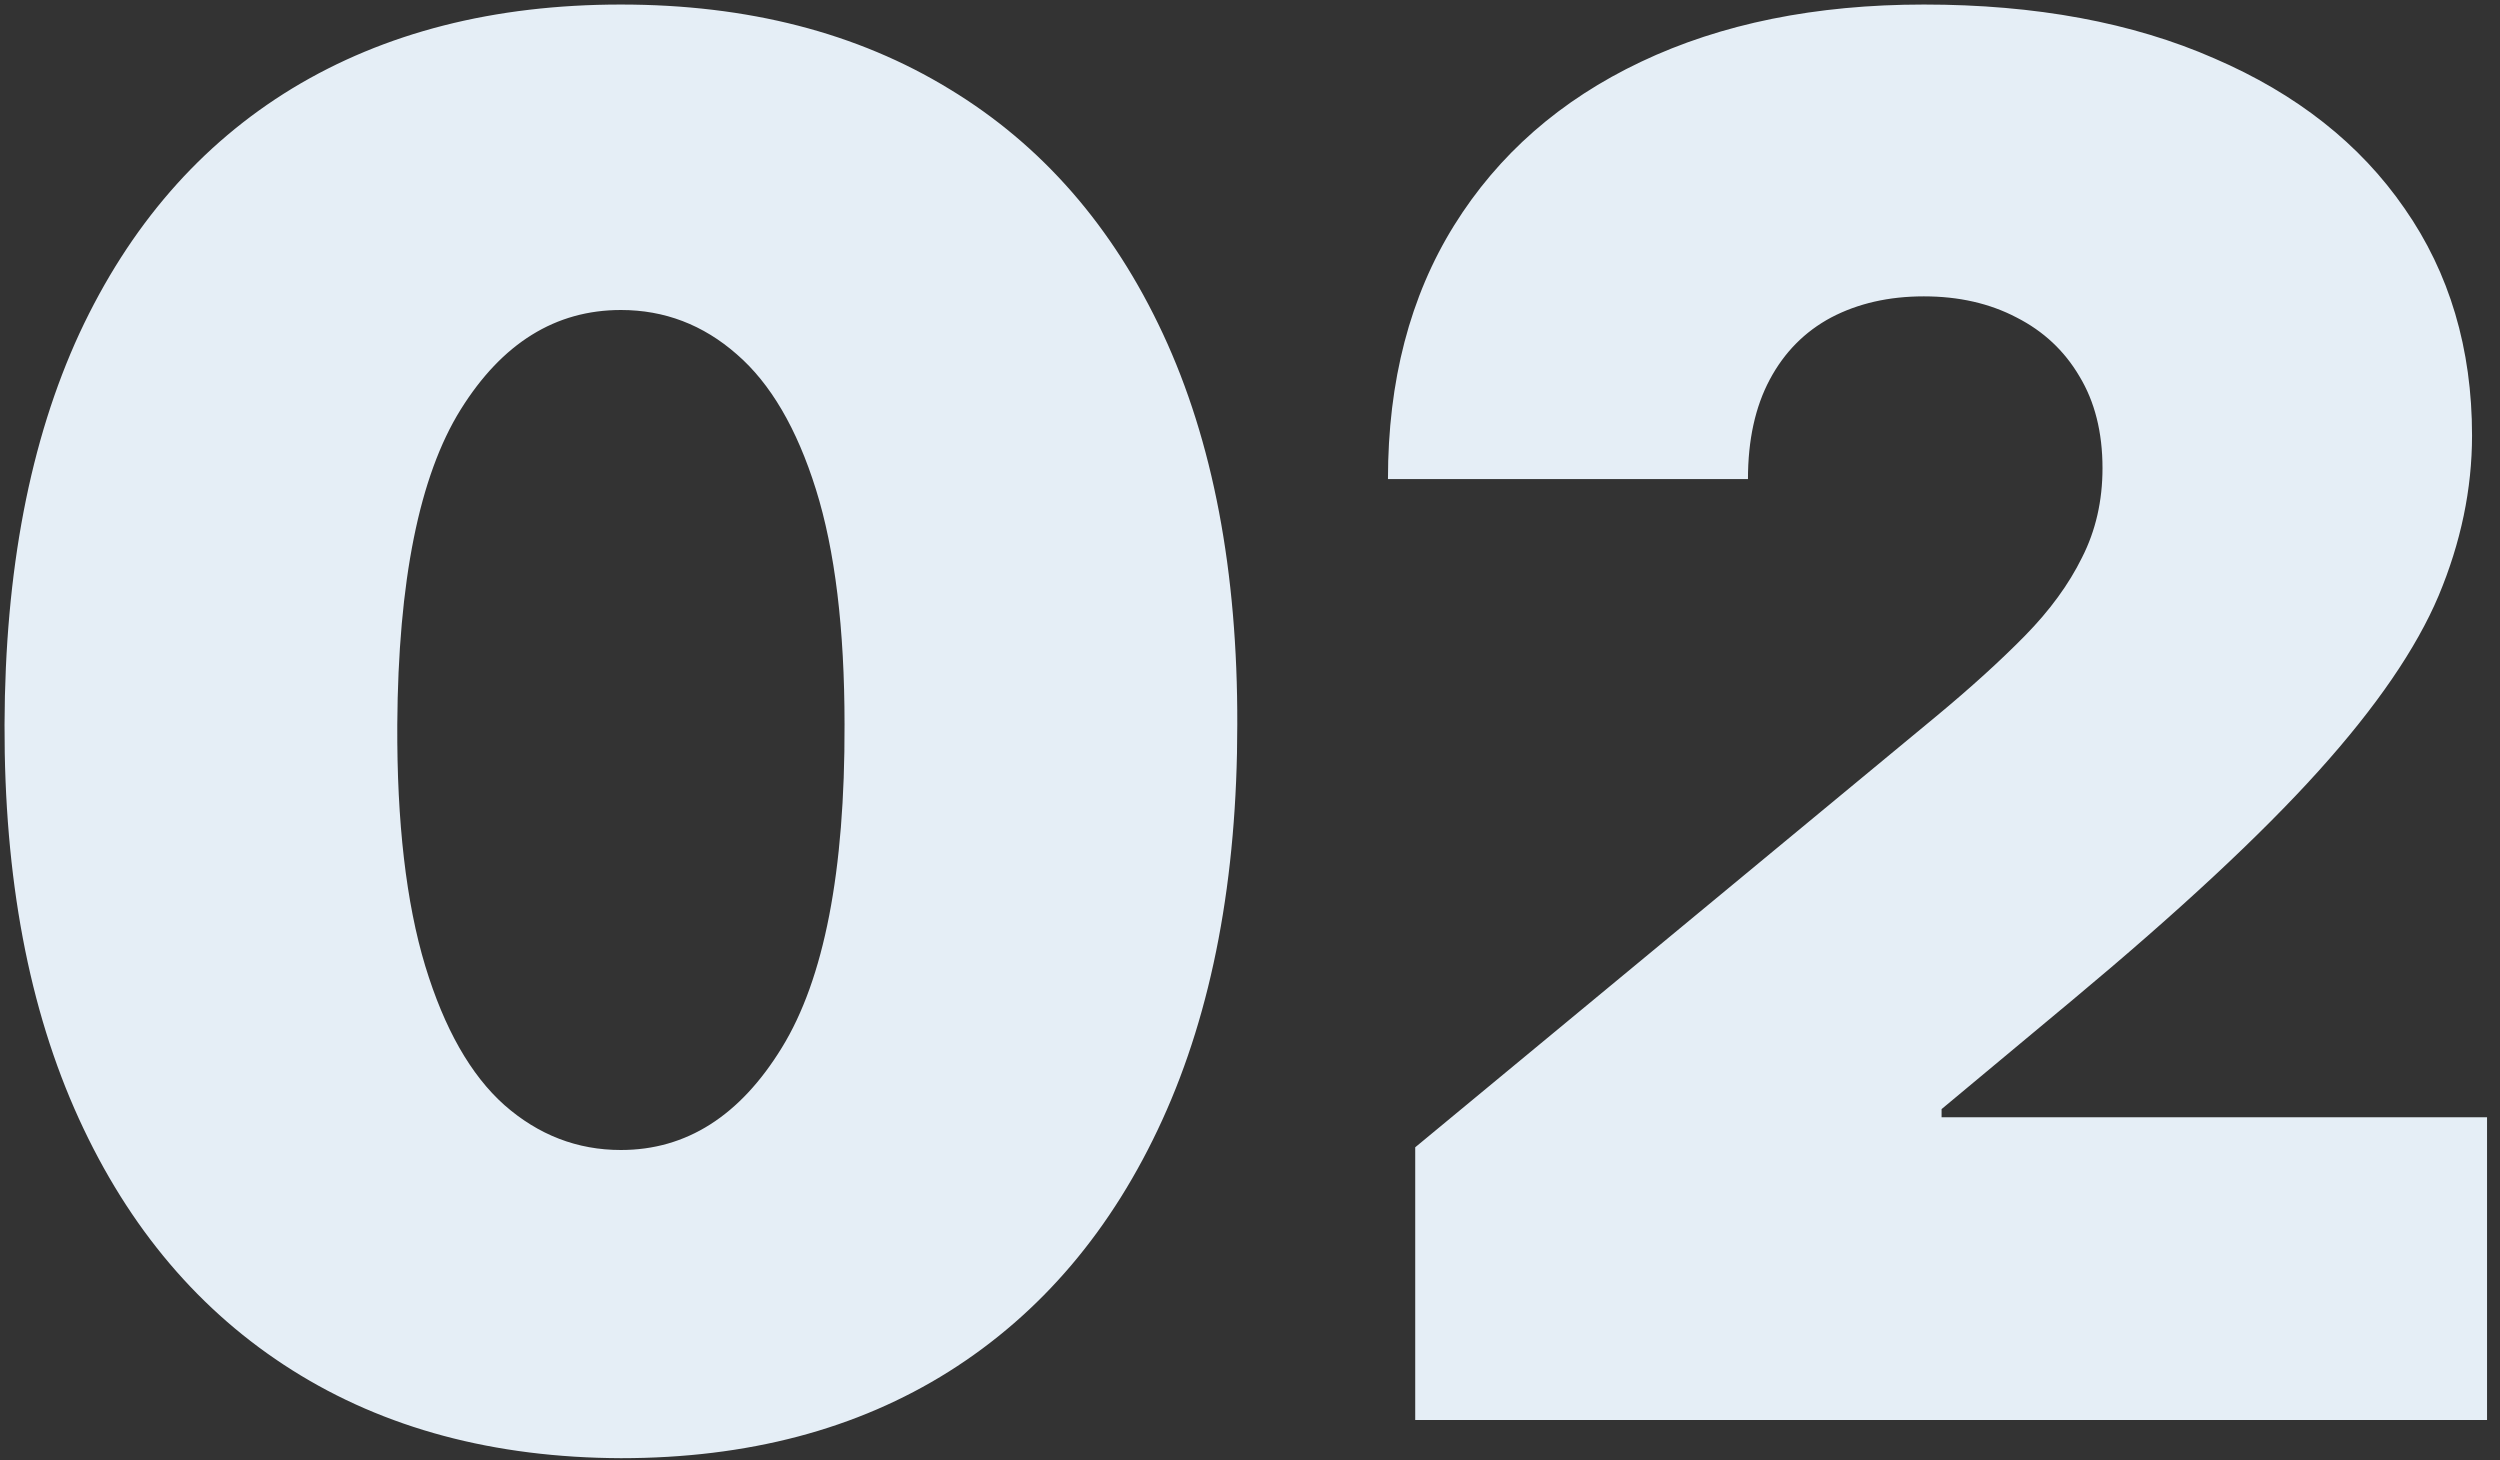 <svg xmlns="http://www.w3.org/2000/svg" width="125" height="73" viewBox="0 0 125 73" fill="none"><rect x="0" y="0" width="125" height="73" fill="#333333" stroke="none"/><path d="M31.046 72.909C24.704 72.886 19.227 71.421 14.614 68.511C10 65.602 6.443 61.409 3.943 55.932C1.443 50.455 0.205 43.886 0.227 36.227C0.25 28.546 1.5 22.023 3.977 16.659C6.477 11.296 10.023 7.216 14.614 4.42C19.227 1.625 24.704 0.227 31.046 0.227C37.386 0.227 42.864 1.636 47.477 4.455C52.091 7.25 55.648 11.329 58.148 16.693C60.648 22.057 61.886 28.568 61.864 36.227C61.864 43.932 60.614 50.523 58.114 56C55.614 61.477 52.057 65.671 47.443 68.579C42.852 71.466 37.386 72.909 31.046 72.909ZM31.046 57.5C34.318 57.5 37 55.795 39.091 52.386C41.205 48.955 42.25 43.568 42.227 36.227C42.227 31.432 41.75 27.511 40.795 24.466C39.841 21.421 38.523 19.171 36.841 17.716C35.159 16.239 33.227 15.5 31.046 15.5C27.773 15.5 25.102 17.159 23.034 20.477C20.966 23.796 19.909 29.046 19.864 36.227C19.841 41.114 20.307 45.136 21.261 48.295C22.216 51.432 23.534 53.75 25.216 55.25C26.921 56.75 28.864 57.5 31.046 57.5ZM70.761 71V57.364L96.807 35.818C98.534 34.386 100.011 33.045 101.239 31.796C102.489 30.523 103.443 29.216 104.102 27.875C104.784 26.534 105.125 25.046 105.125 23.409C105.125 21.614 104.739 20.079 103.966 18.807C103.216 17.534 102.17 16.557 100.83 15.875C99.489 15.171 97.943 14.818 96.193 14.818C94.443 14.818 92.898 15.171 91.557 15.875C90.239 16.579 89.216 17.614 88.489 18.977C87.761 20.341 87.398 22 87.398 23.954H69.398C69.398 19.046 70.5 14.818 72.704 11.273C74.909 7.727 78.023 5 82.046 3.091C86.068 1.182 90.784 0.227 96.193 0.227C101.784 0.227 106.625 1.125 110.716 2.92C114.83 4.693 118 7.193 120.227 10.421C122.477 13.648 123.602 17.432 123.602 21.773C123.602 24.454 123.045 27.125 121.932 29.784C120.818 32.42 118.818 35.341 115.932 38.545C113.045 41.75 108.943 45.568 103.625 50L97.079 55.455V55.864H124.352V71H70.761Z" fill="#E5EEF6"></path></svg>